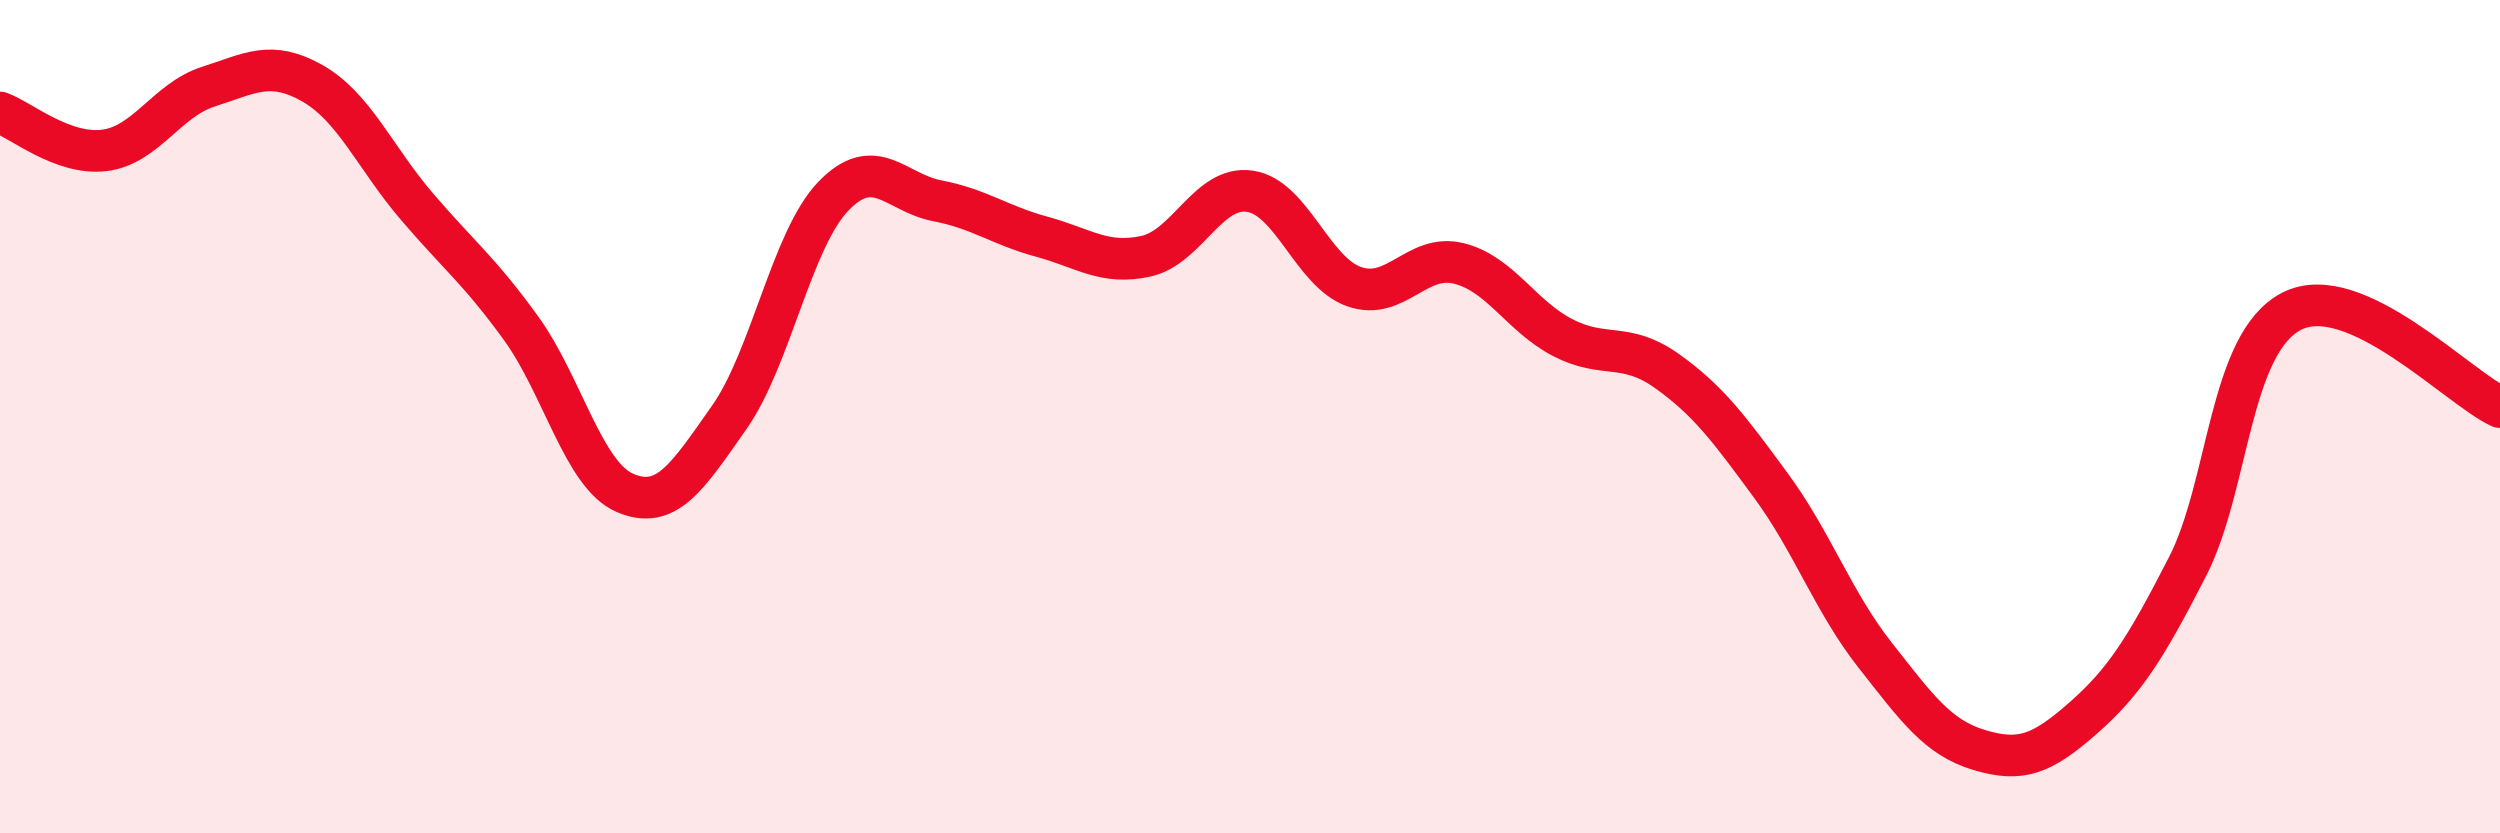 
    <svg width="60" height="20" viewBox="0 0 60 20" xmlns="http://www.w3.org/2000/svg">
      <path
        d="M 0,2.7 C 0.5,2.88 1.5,3.73 2.5,3.61 C 3.5,3.49 4,2.4 5,2.08 C 6,1.76 6.5,1.43 7.5,2 C 8.5,2.57 9,3.78 10,4.95 C 11,6.12 11.5,6.49 12.5,7.87 C 13.5,9.25 14,11.4 15,11.83 C 16,12.26 16.5,11.44 17.5,10.02 C 18.5,8.6 19,5.75 20,4.71 C 21,3.67 21.5,4.63 22.5,4.82 C 23.5,5.01 24,5.41 25,5.68 C 26,5.95 26.5,6.37 27.5,6.15 C 28.5,5.93 29,4.44 30,4.59 C 31,4.74 31.5,6.53 32.5,6.88 C 33.5,7.23 34,6.08 35,6.32 C 36,6.56 36.5,7.58 37.5,8.1 C 38.5,8.62 39,8.19 40,8.9 C 41,9.61 41.5,10.29 42.5,11.65 C 43.5,13.01 44,14.45 45,15.72 C 46,16.99 46.5,17.7 47.5,18 C 48.5,18.3 49,18.11 50,17.23 C 51,16.35 51.5,15.55 52.5,13.6 C 53.5,11.65 53.5,8.24 55,7.47 C 56.5,6.7 59,9.31 60,9.77L60 20L0 20Z"
        fill="#EB0A25"
        opacity="0.1"
        stroke-linecap="round"
        stroke-linejoin="round"
      />
      <path
        d="M 0,2.7 C 0.5,2.88 1.5,3.73 2.5,3.61 C 3.5,3.49 4,2.4 5,2.08 C 6,1.76 6.5,1.43 7.5,2 C 8.5,2.57 9,3.78 10,4.95 C 11,6.12 11.5,6.49 12.5,7.87 C 13.5,9.25 14,11.4 15,11.83 C 16,12.26 16.5,11.44 17.5,10.02 C 18.5,8.6 19,5.75 20,4.71 C 21,3.67 21.5,4.63 22.5,4.82 C 23.5,5.01 24,5.41 25,5.68 C 26,5.95 26.5,6.37 27.5,6.15 C 28.5,5.93 29,4.44 30,4.59 C 31,4.74 31.5,6.53 32.5,6.88 C 33.5,7.23 34,6.08 35,6.32 C 36,6.56 36.5,7.58 37.5,8.1 C 38.5,8.62 39,8.19 40,8.9 C 41,9.61 41.5,10.29 42.5,11.65 C 43.5,13.01 44,14.45 45,15.72 C 46,16.99 46.5,17.7 47.5,18 C 48.5,18.3 49,18.11 50,17.23 C 51,16.35 51.5,15.55 52.5,13.6 C 53.5,11.65 53.5,8.24 55,7.47 C 56.5,6.7 59,9.31 60,9.77"
        stroke="#EB0A25"
        stroke-width="1"
        fill="none"
        stroke-linecap="round"
        stroke-linejoin="round"
      />
    </svg>
  